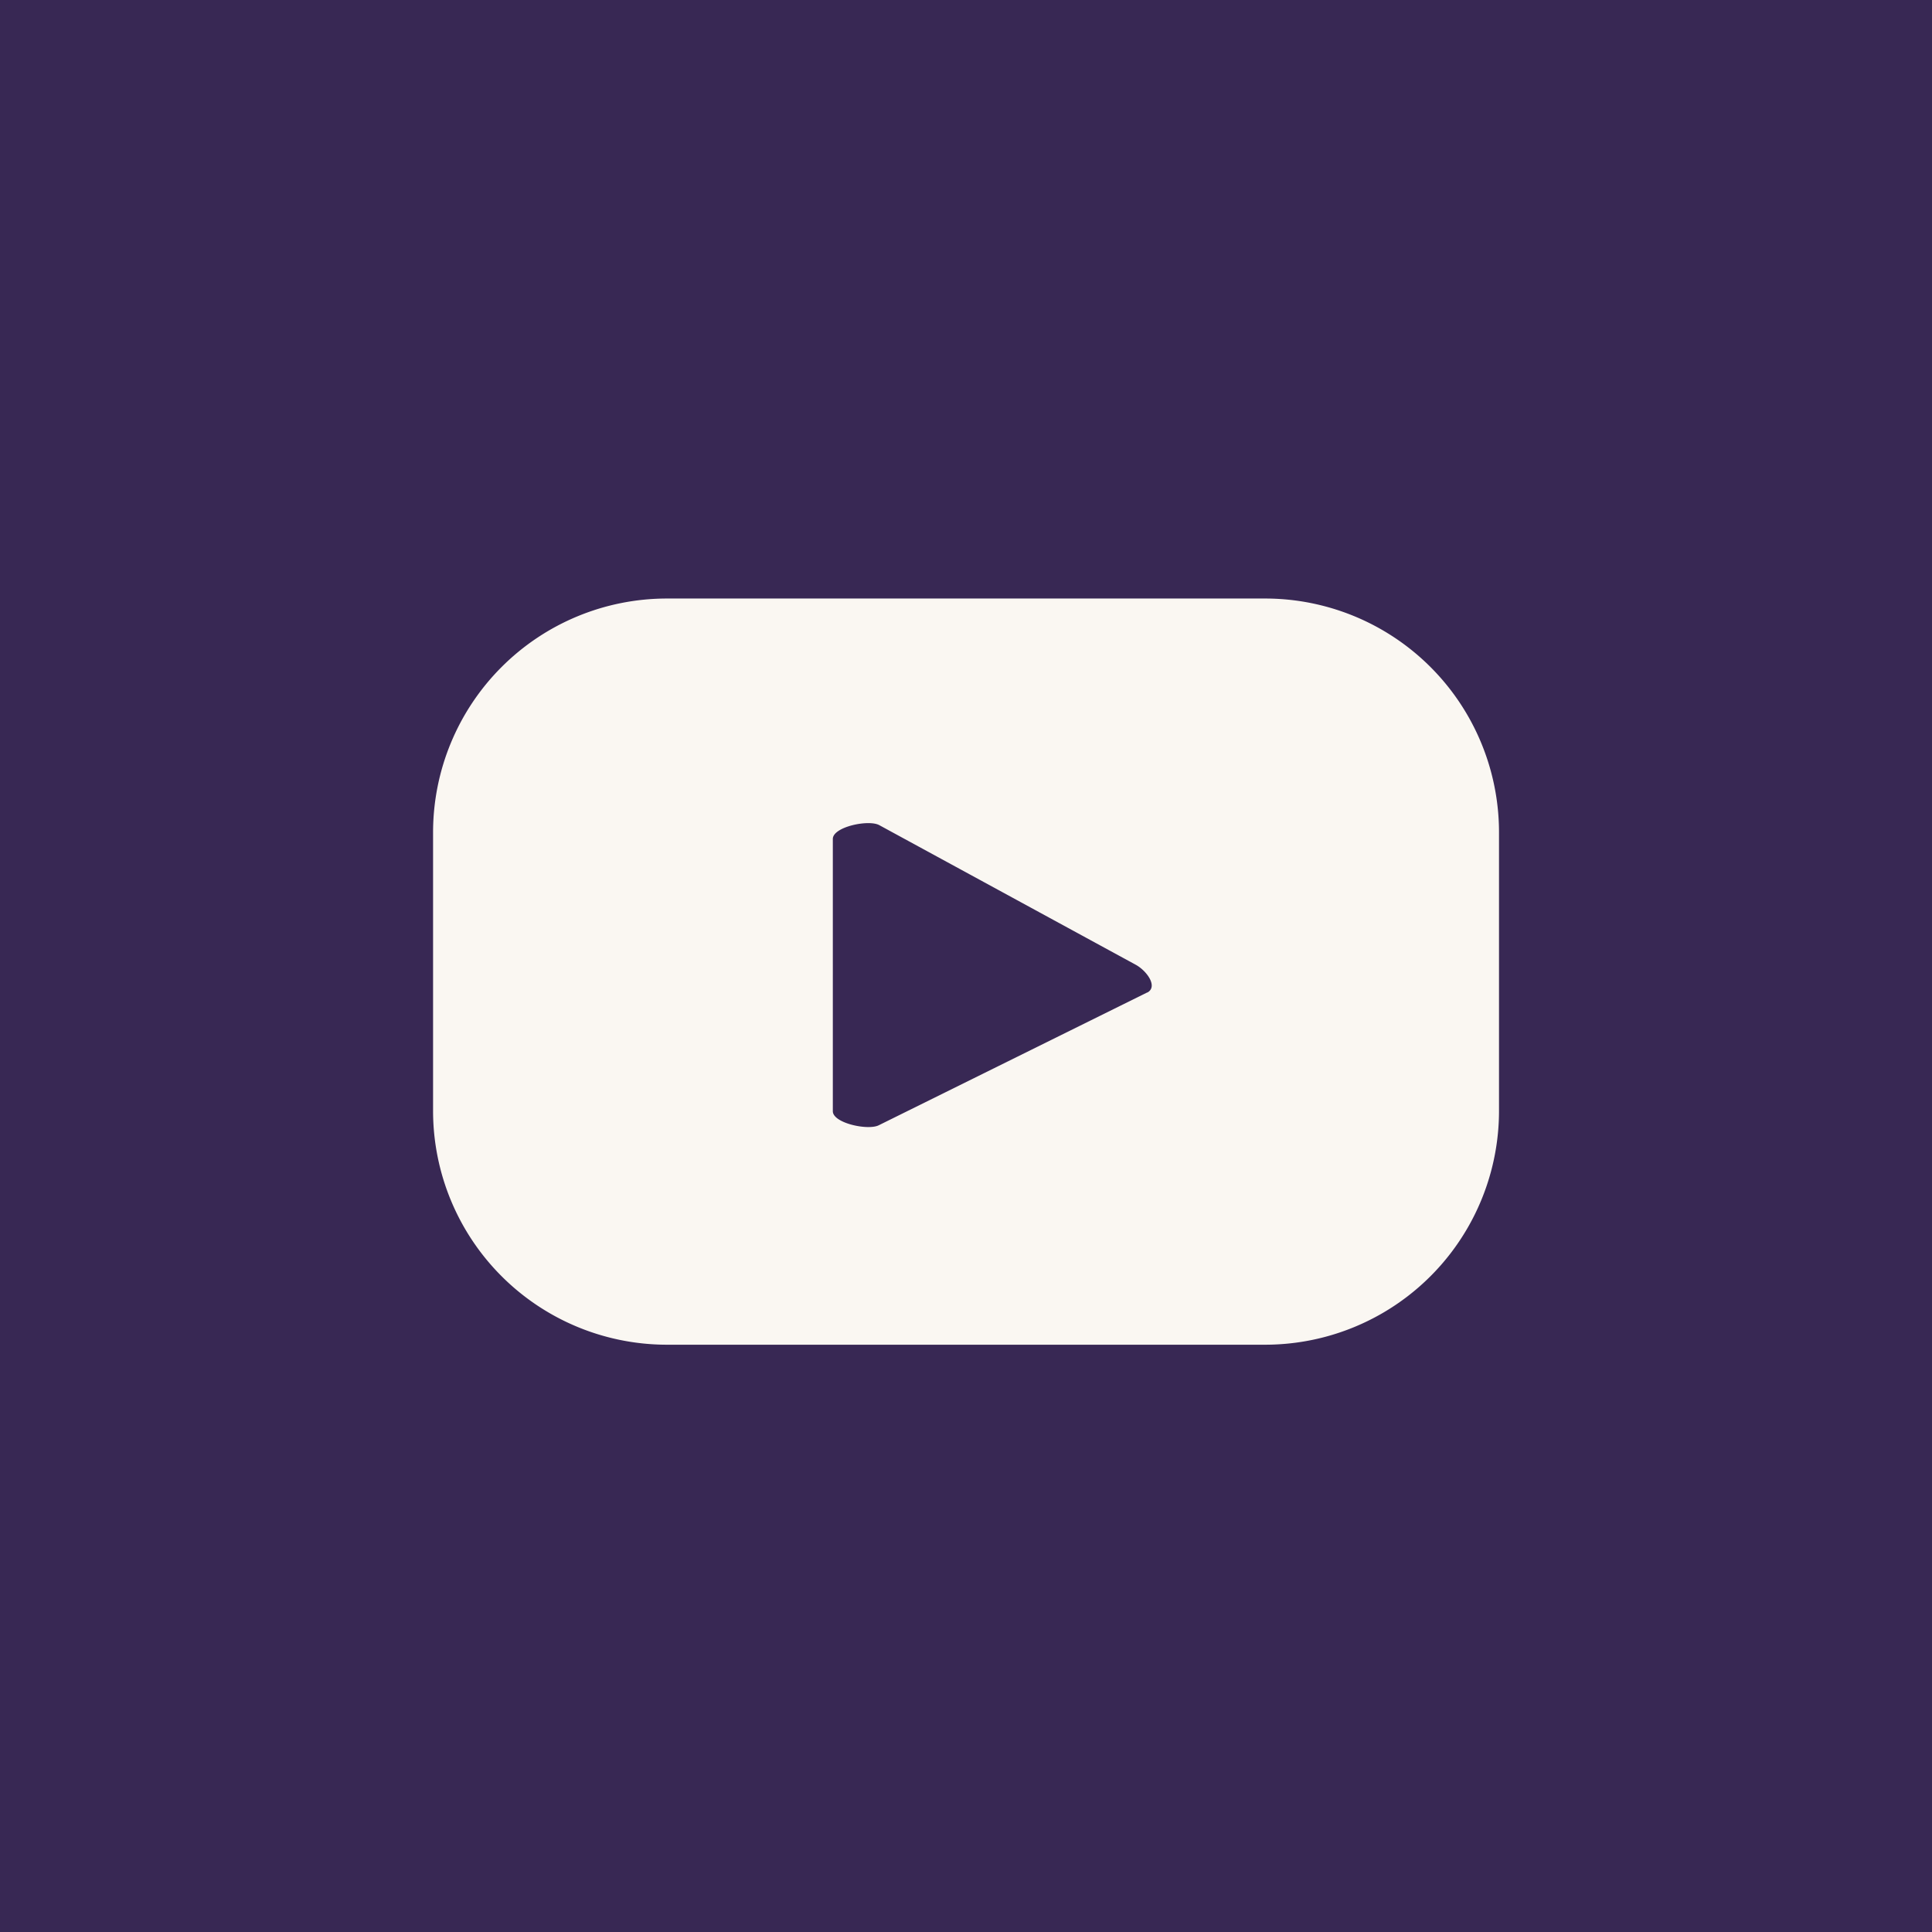 <svg xmlns="http://www.w3.org/2000/svg" width="24.416" height="24.416" viewBox="0 0 24.416 24.416">
  <g id="Groupe_419" data-name="Groupe 419" transform="translate(-234 -3011.543)">
    <rect id="Rectangle_492" data-name="Rectangle 492" width="24.416" height="24.416" transform="translate(234 3011.543)" fill="#382854"/>
    <path id="Tracé_254" data-name="Tracé 254" d="M19.921,11.94a2.956,2.956,0,0,0-2.957-2.956H9.406A2.956,2.956,0,0,0,6.45,11.94v3.518a2.956,2.956,0,0,0,2.956,2.956h7.558a2.956,2.956,0,0,0,2.957-2.956Zm-4.445,2.022-3.39,1.677c-.133.072-.584-.024-.584-.176V12.022c0-.153.455-.249.589-.173l3.244,1.766c.136.077.279.274.141.349" transform="translate(233.023 3010.123)" fill="#faf7f2"/>
  </g>
</svg>
